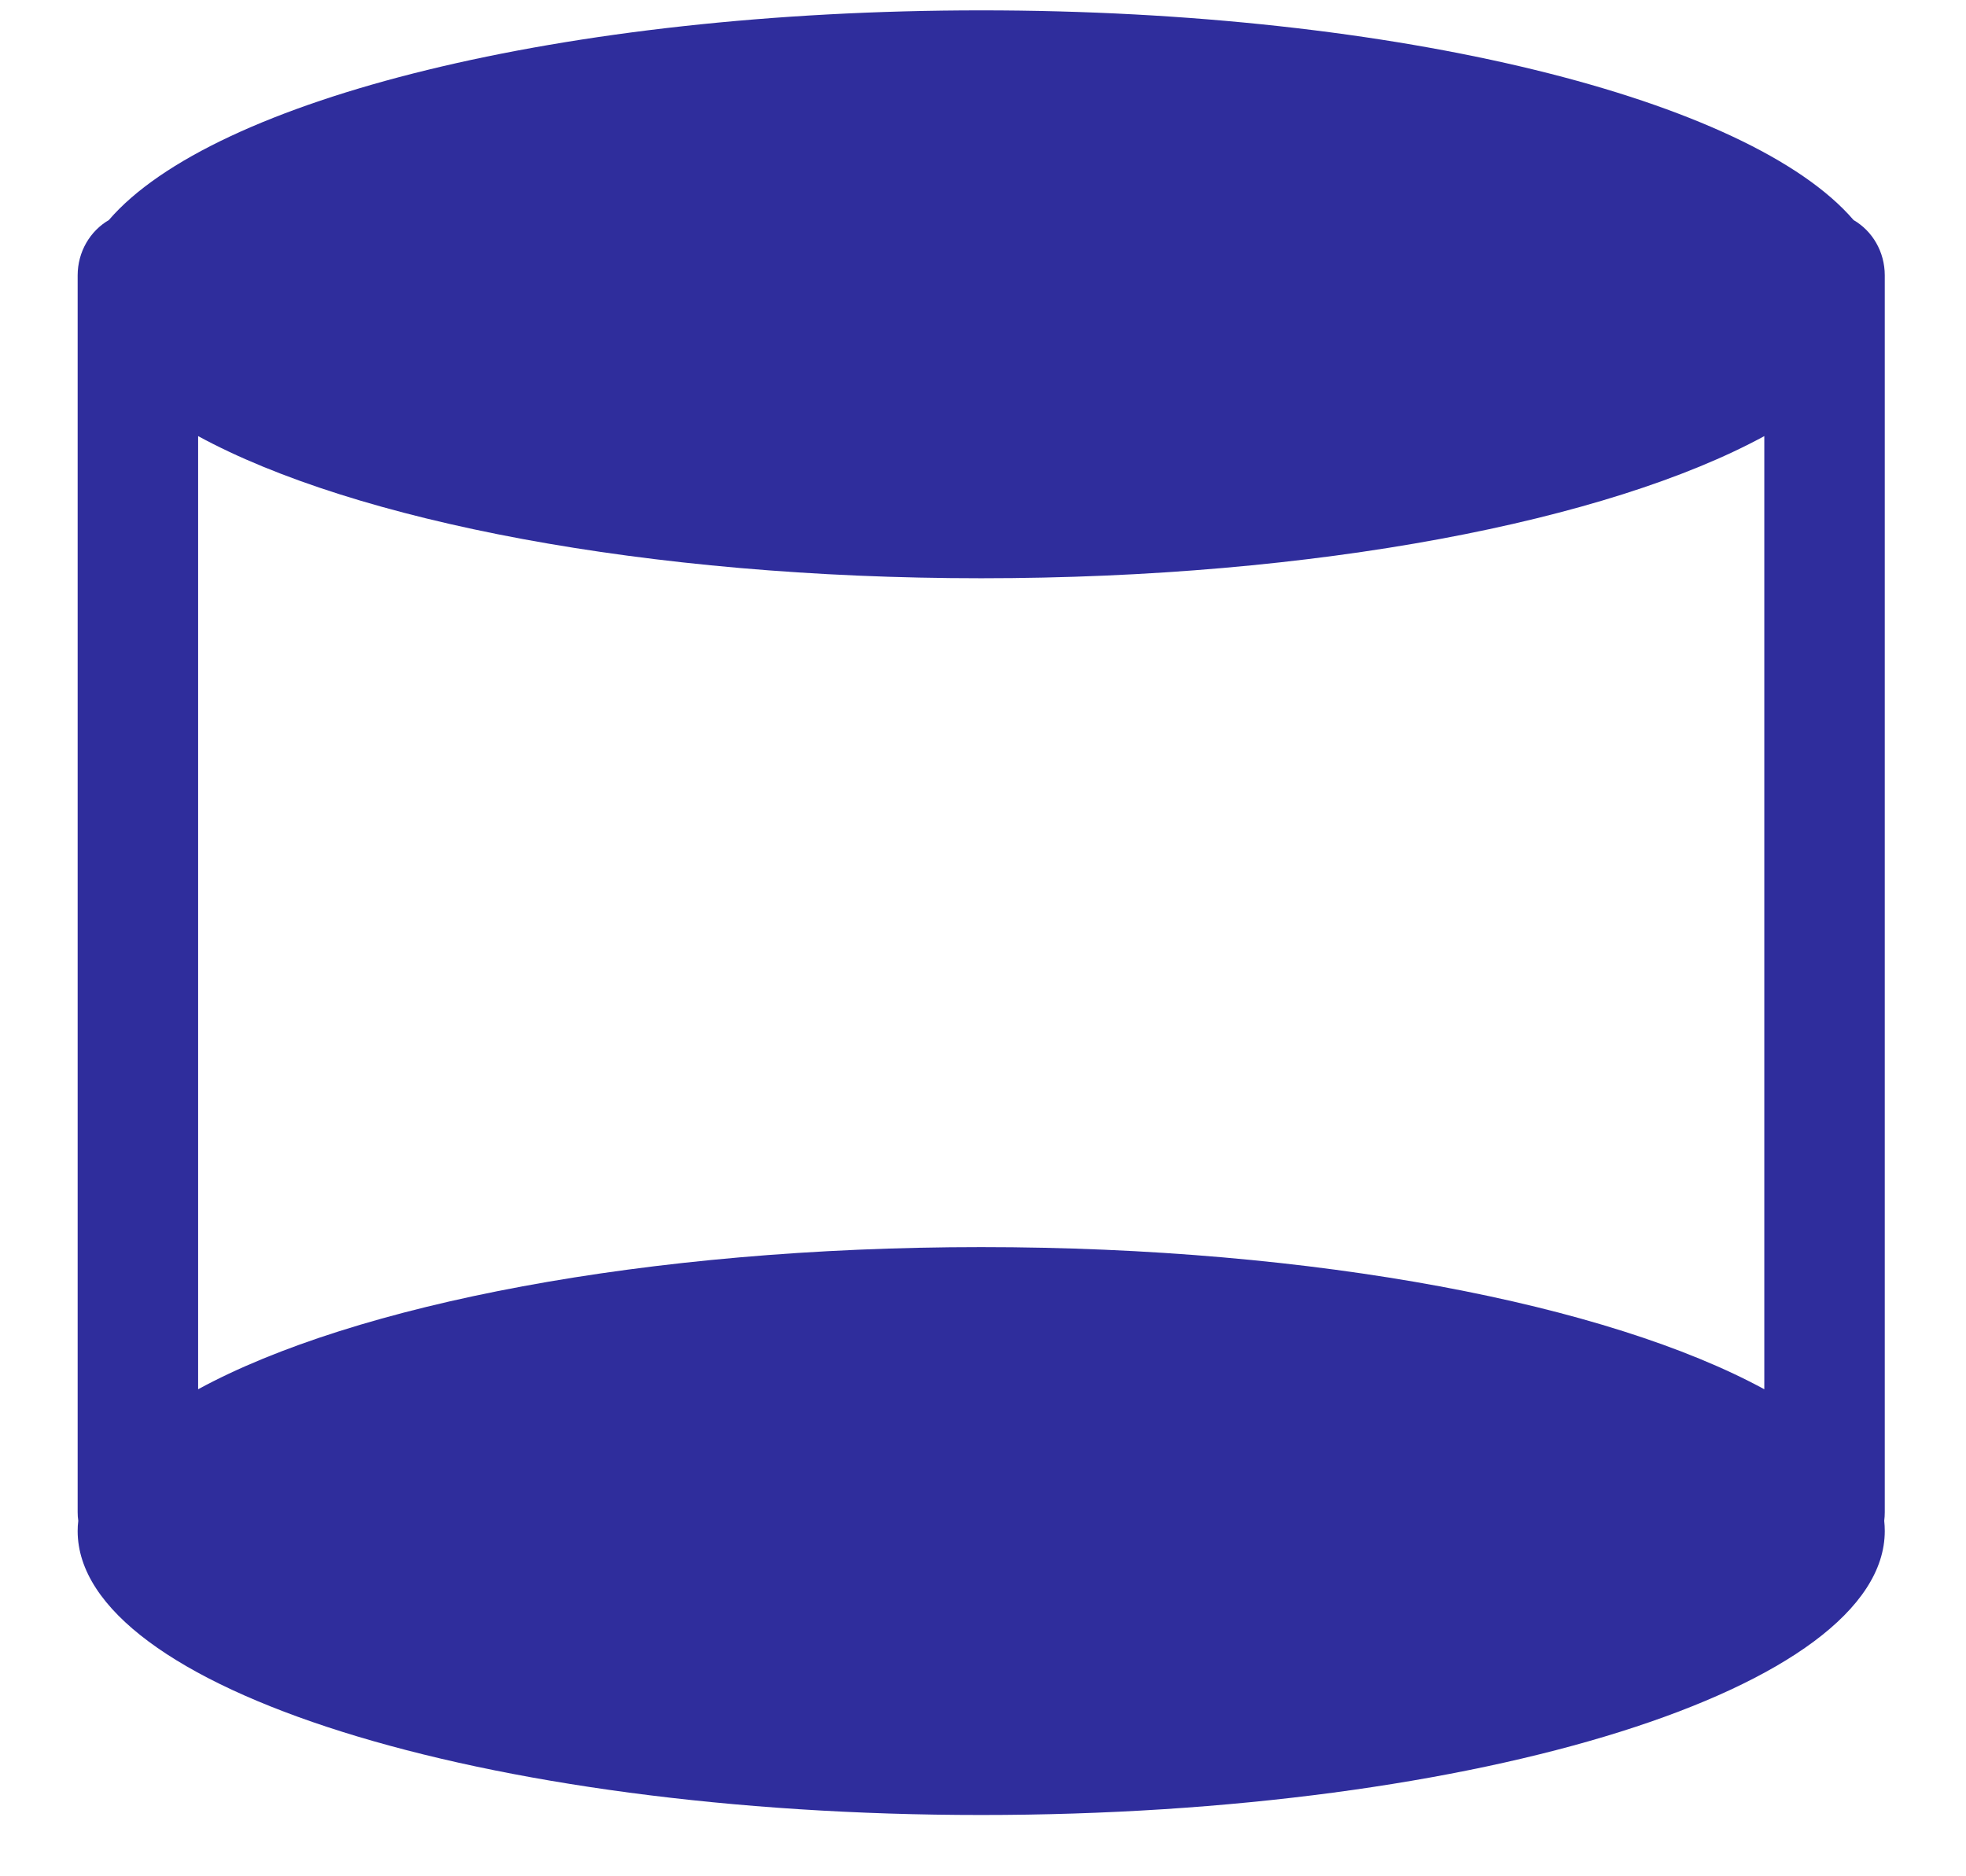 <svg width="22" height="21" viewBox="0 0 22 21" fill="none" xmlns="http://www.w3.org/2000/svg">
<path fill-rule="evenodd" clip-rule="evenodd" d="M20.742 2.463C19.581 1.111 15.65 0.116 10.98 0.116C6.31 0.116 2.38 1.111 1.218 2.463C1.01 2.584 0.869 2.816 0.869 3.082V16.924C0.869 16.957 0.871 16.99 0.876 17.021C0.871 17.059 0.869 17.098 0.869 17.136C0.869 18.891 5.396 20.314 10.98 20.314C16.564 20.314 21.091 18.891 21.091 17.136C21.091 17.098 21.089 17.059 21.085 17.021C21.089 16.99 21.091 16.957 21.091 16.924V3.082C21.091 2.816 20.951 2.584 20.742 2.463ZM19.743 4.881C17.996 5.832 14.726 6.472 10.98 6.472C7.234 6.472 3.964 5.832 2.217 4.881V15.549C3.964 14.598 7.234 13.958 10.98 13.958C14.726 13.958 17.996 14.598 19.743 15.549V4.881Z" fill="#2F2D9C"/>
</svg>
